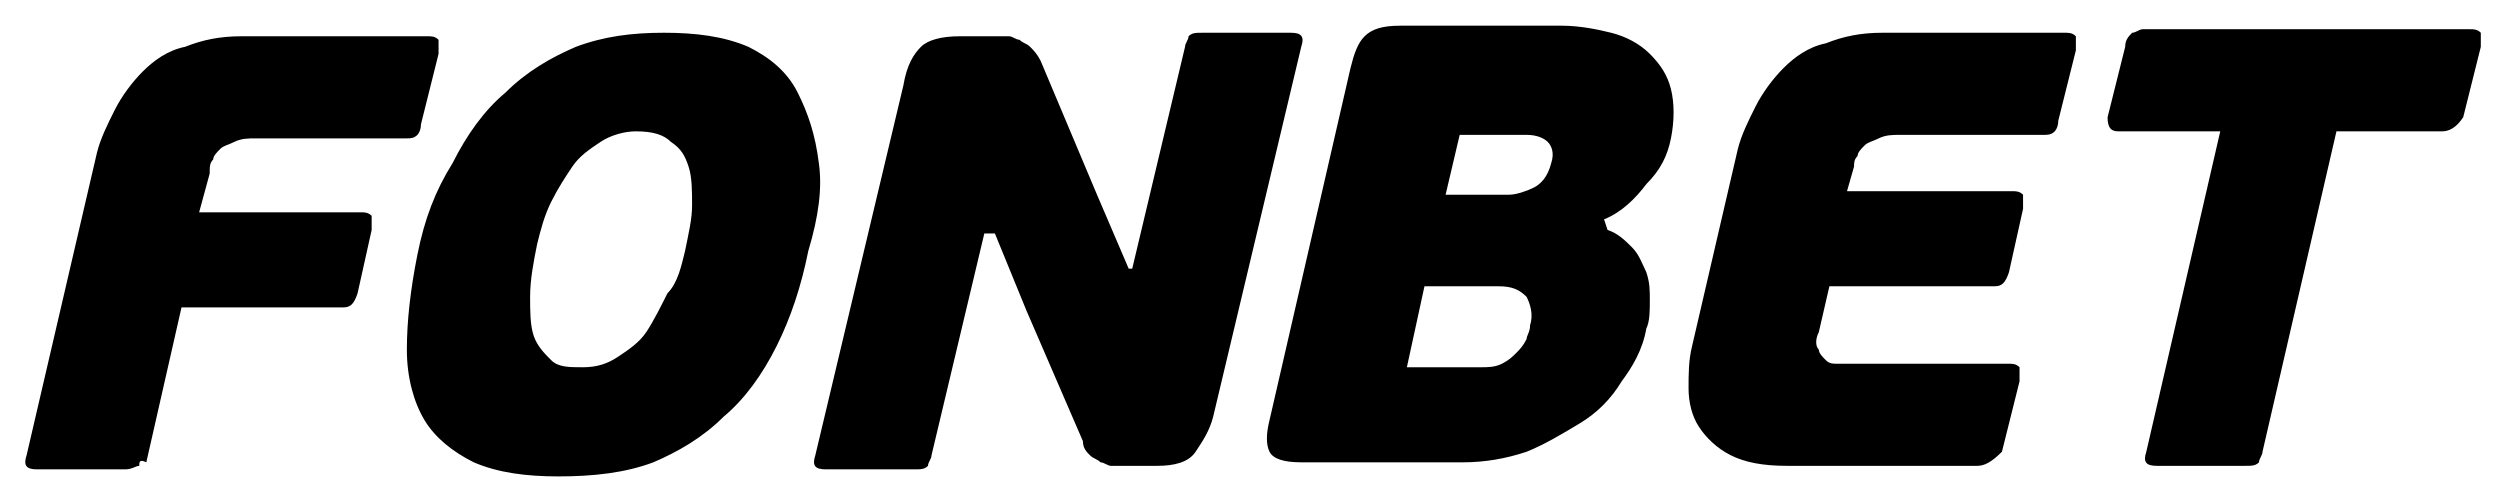 <svg viewBox="0 0 71 14" xmlns="http://www.w3.org/2000/svg">
    <path d="M3.955 13.23c-.1 0-.2.1-.4.1h-2.5c-.3 0-.4-.1-.3-.4l2-8.6c.1-.4.3-.8.5-1.2.2-.4.5-.8.8-1.1.3-.3.7-.6 1.2-.7.5-.2 1-.3 1.6-.3h5.3c.1 0 .2 0 .3.1v.4l-.5 2c0 .2-.1.3-.1.3-.1.1-.2.1-.3.1h-4.3c-.2 0-.4 0-.6.1-.2.1-.3.1-.4.2-.1.1-.2.2-.2.3-.1.1-.1.2-.1.4l-.3 1.1h4.6c.1 0 .2 0 .3.1v.4l-.4 1.8c-.1.3-.2.4-.4.4h-4.6l-1 4.4c-.2-.1-.2 0-.2.1ZM22.955 7.13c-.2 1-.5 1.9-.9 2.7-.4.8-.9 1.5-1.5 2-.6.6-1.3 1-2 1.3-.8.3-1.7.4-2.7.4-.9 0-1.7-.1-2.4-.4-.6-.3-1.1-.7-1.4-1.2-.3-.5-.5-1.2-.5-2s.1-1.7.3-2.7c.2-1 .5-1.8 1-2.6.4-.8.9-1.5 1.5-2 .6-.6 1.3-1 2-1.3.8-.3 1.6-.4 2.5-.4.9 0 1.7.1 2.4.4.6.3 1.1.7 1.4 1.3.3.6.5 1.2.6 2 .1.7 0 1.5-.3 2.5Zm-3.5 0c.1-.5.2-.9.2-1.3s0-.8-.1-1.1c-.1-.3-.2-.5-.5-.7-.2-.2-.5-.3-1-.3-.3 0-.7.1-1 .3-.3.2-.6.4-.8.7-.2.3-.4.6-.6 1-.2.4-.3.8-.4 1.2-.1.5-.2 1-.2 1.5 0 .4 0 .8.1 1.1.1.3.3.5.5.7.2.2.5.2.9.2s.7-.1 1-.3c.3-.2.6-.4.8-.7.2-.3.4-.7.6-1.1.3-.3.4-.8.5-1.2ZM45.655 6.53c.3.1.5.3.7.5.2.2.3.5.4.7.1.3.1.5.1.8 0 .3 0 .6-.1.8-.1.6-.4 1.1-.7 1.5-.3.5-.7.9-1.2 1.2-.5.3-1 .6-1.5.8-.6.2-1.2.3-1.8.3h-4.6c-.5 0-.8-.1-.9-.3-.1-.2-.1-.5 0-.9l2.3-10c.1-.4.2-.7.4-.9.2-.2.5-.3 1-.3h4.6c.5 0 1 .1 1.4.2.4.1.8.3 1.1.6.3.3.5.6.6 1 .1.4.1.9 0 1.4-.1.5-.3.9-.7 1.3-.3.4-.7.8-1.2 1l.1.3Zm-4.6-1h1.8c.2 0 .5-.1.7-.2.2-.1.4-.3.5-.7.1-.3 0-.5-.1-.6-.1-.1-.3-.2-.6-.2h-1.9l-.4 1.7Zm2.4 3.7c.1-.3 0-.6-.1-.8-.2-.2-.4-.3-.8-.3h-2.1l-.5 2.3h2.1c.2 0 .4 0 .6-.1.2-.1.3-.2.4-.3.1-.1.2-.2.3-.4 0-.1.1-.2.1-.4ZM56.155 13.23h-5.4c-.7 0-1.2-.1-1.6-.3-.4-.2-.7-.5-.9-.8-.2-.3-.3-.7-.3-1.1 0-.4 0-.8.1-1.2l1.3-5.6c.1-.4.3-.8.5-1.2.2-.4.5-.8.8-1.1.3-.3.7-.6 1.2-.7.5-.2 1-.3 1.6-.3h5.2c.1 0 .2 0 .3.1v.4l-.5 2c0 .2-.1.3-.1.3-.1.1-.2.1-.3.1h-4.1c-.2 0-.4 0-.6.1-.2.1-.3.1-.4.2-.1.1-.2.2-.2.3-.1.1-.1.2-.1.3l-.2.7h4.7c.1 0 .2 0 .3.1v.4l-.4 1.8c-.1.3-.2.4-.4.4h-4.7l-.3 1.3c-.1.2-.1.4 0 .5 0 .1.1.2.2.3.1.1.2.1.3.1h4.9c.1 0 .2 0 .3.1v.4l-.5 2c-.3.3-.5.4-.7.4ZM69.355 3.73h-3l-2.1 9.1c0 .1-.1.2-.1.3-.1.1-.2.1-.4.1h-2.5c-.3 0-.4-.1-.3-.4l2.1-9.1h-2.9c-.2 0-.3-.1-.3-.4l.5-2c0-.2.1-.3.2-.4.1 0 .2-.1.3-.1h9.3c.1 0 .2 0 .3.1v.4l-.5 2c-.2.3-.4.4-.6.4ZM27.955 6.63l-1.5 6.3c0 .1-.1.2-.1.3-.1.1-.2.1-.4.1h-2.5c-.3 0-.4-.1-.3-.4l2.5-10.5c.1-.6.3-.9.5-1.1.2-.2.6-.3 1.1-.3h1.4c.1 0 .2.1.3.1.1.1.2.1.3.2.1.1.2.2.3.4l1.6 3.8.9 2.1h.1l1.5-6.3c0-.1.1-.2.1-.3.1-.1.2-.1.4-.1h2.5c.3 0 .4.1.3.4l-2.5 10.5c-.1.4-.3.7-.5 1-.2.3-.6.4-1.1.4h-1.3c-.1 0-.2-.1-.3-.1-.1-.1-.2-.1-.3-.2-.1-.1-.2-.2-.2-.4l-1.6-3.7-.9-2.2h-.3Z"/>
</svg>